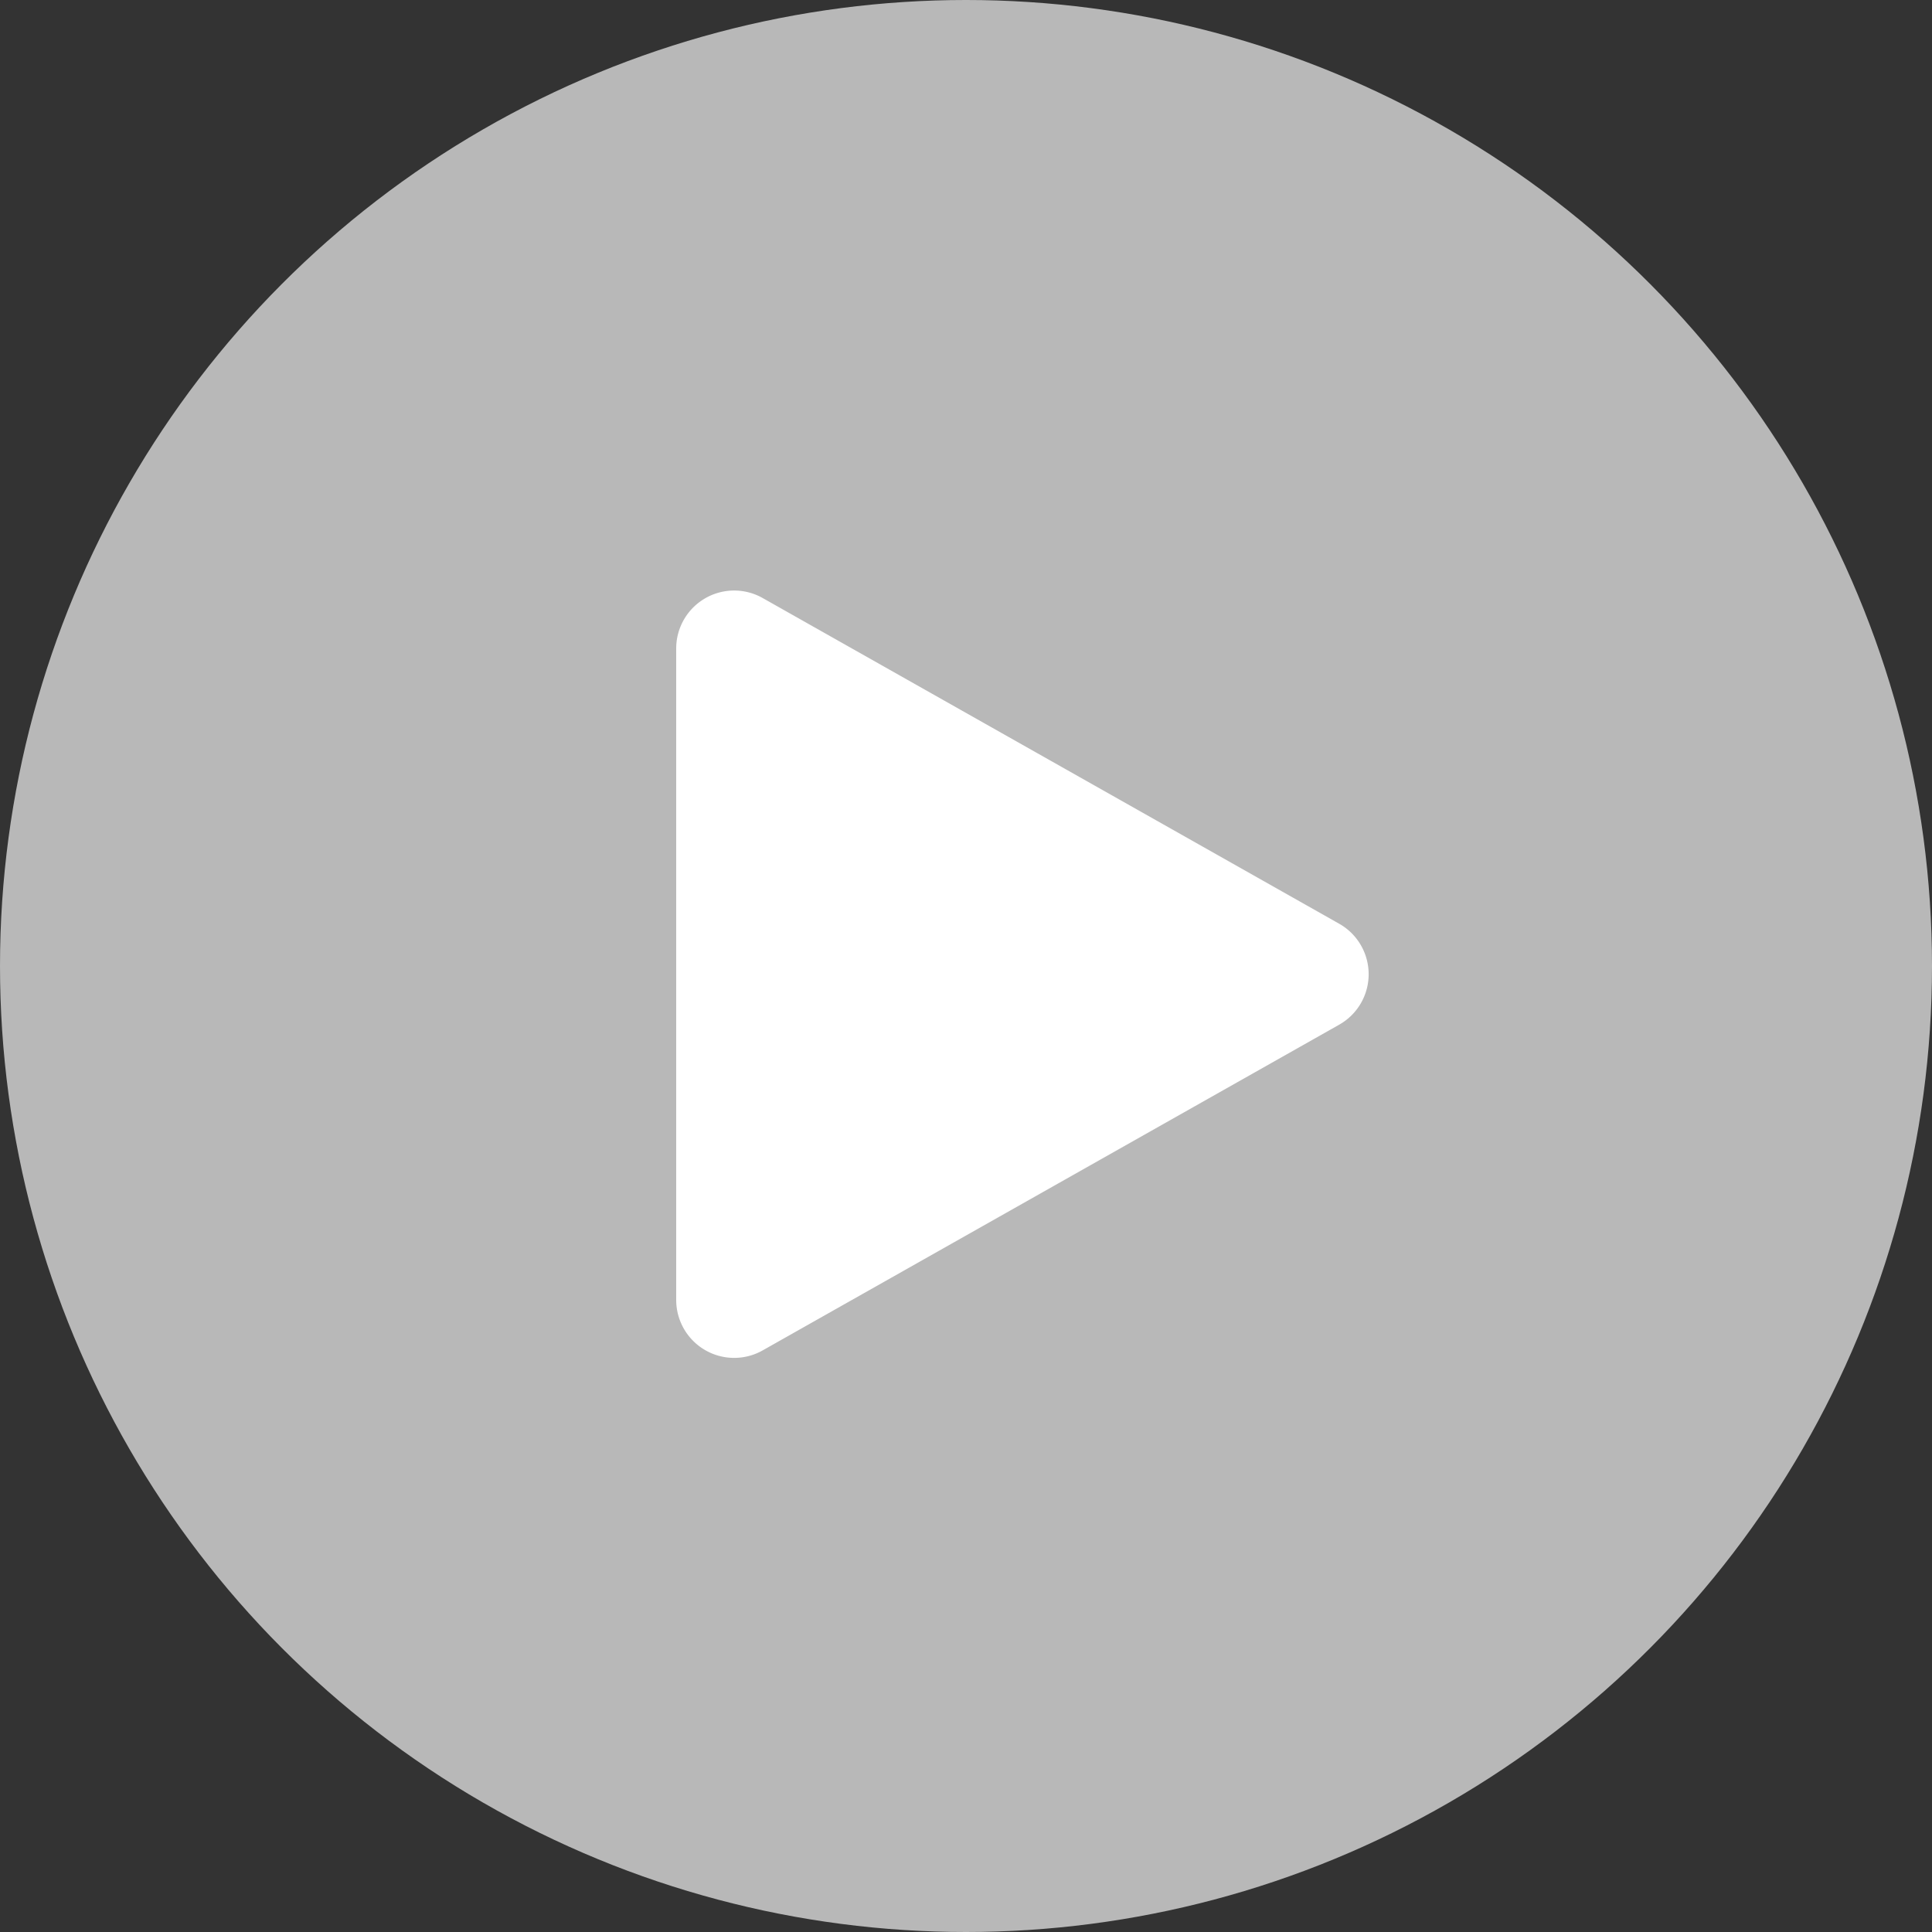 <svg xmlns="http://www.w3.org/2000/svg" width="100" height="100" viewBox="0 0 100 100">
  <rect x="0" y="0" width="100" height="100" fill="#333333" stroke="none"/>
  <g id="play_off" transform="translate(0 0.425)">
    <circle id="Ellipse_121" data-name="Ellipse 121" cx="50" cy="50" r="50" transform="translate(0 -0.425)" fill="#fff" opacity="0.65"/>
    <path id="Polygone_1" data-name="Polygone 1" d="M19.388,4.623a3,3,0,0,1,5.224,0L41.471,34.464a3,3,0,0,1-2.612,4.476H5.141a3,3,0,0,1-2.612-4.476Z" transform="translate(73.94 28) rotate(90)" fill="#fff"/>
  </g>
</svg>
